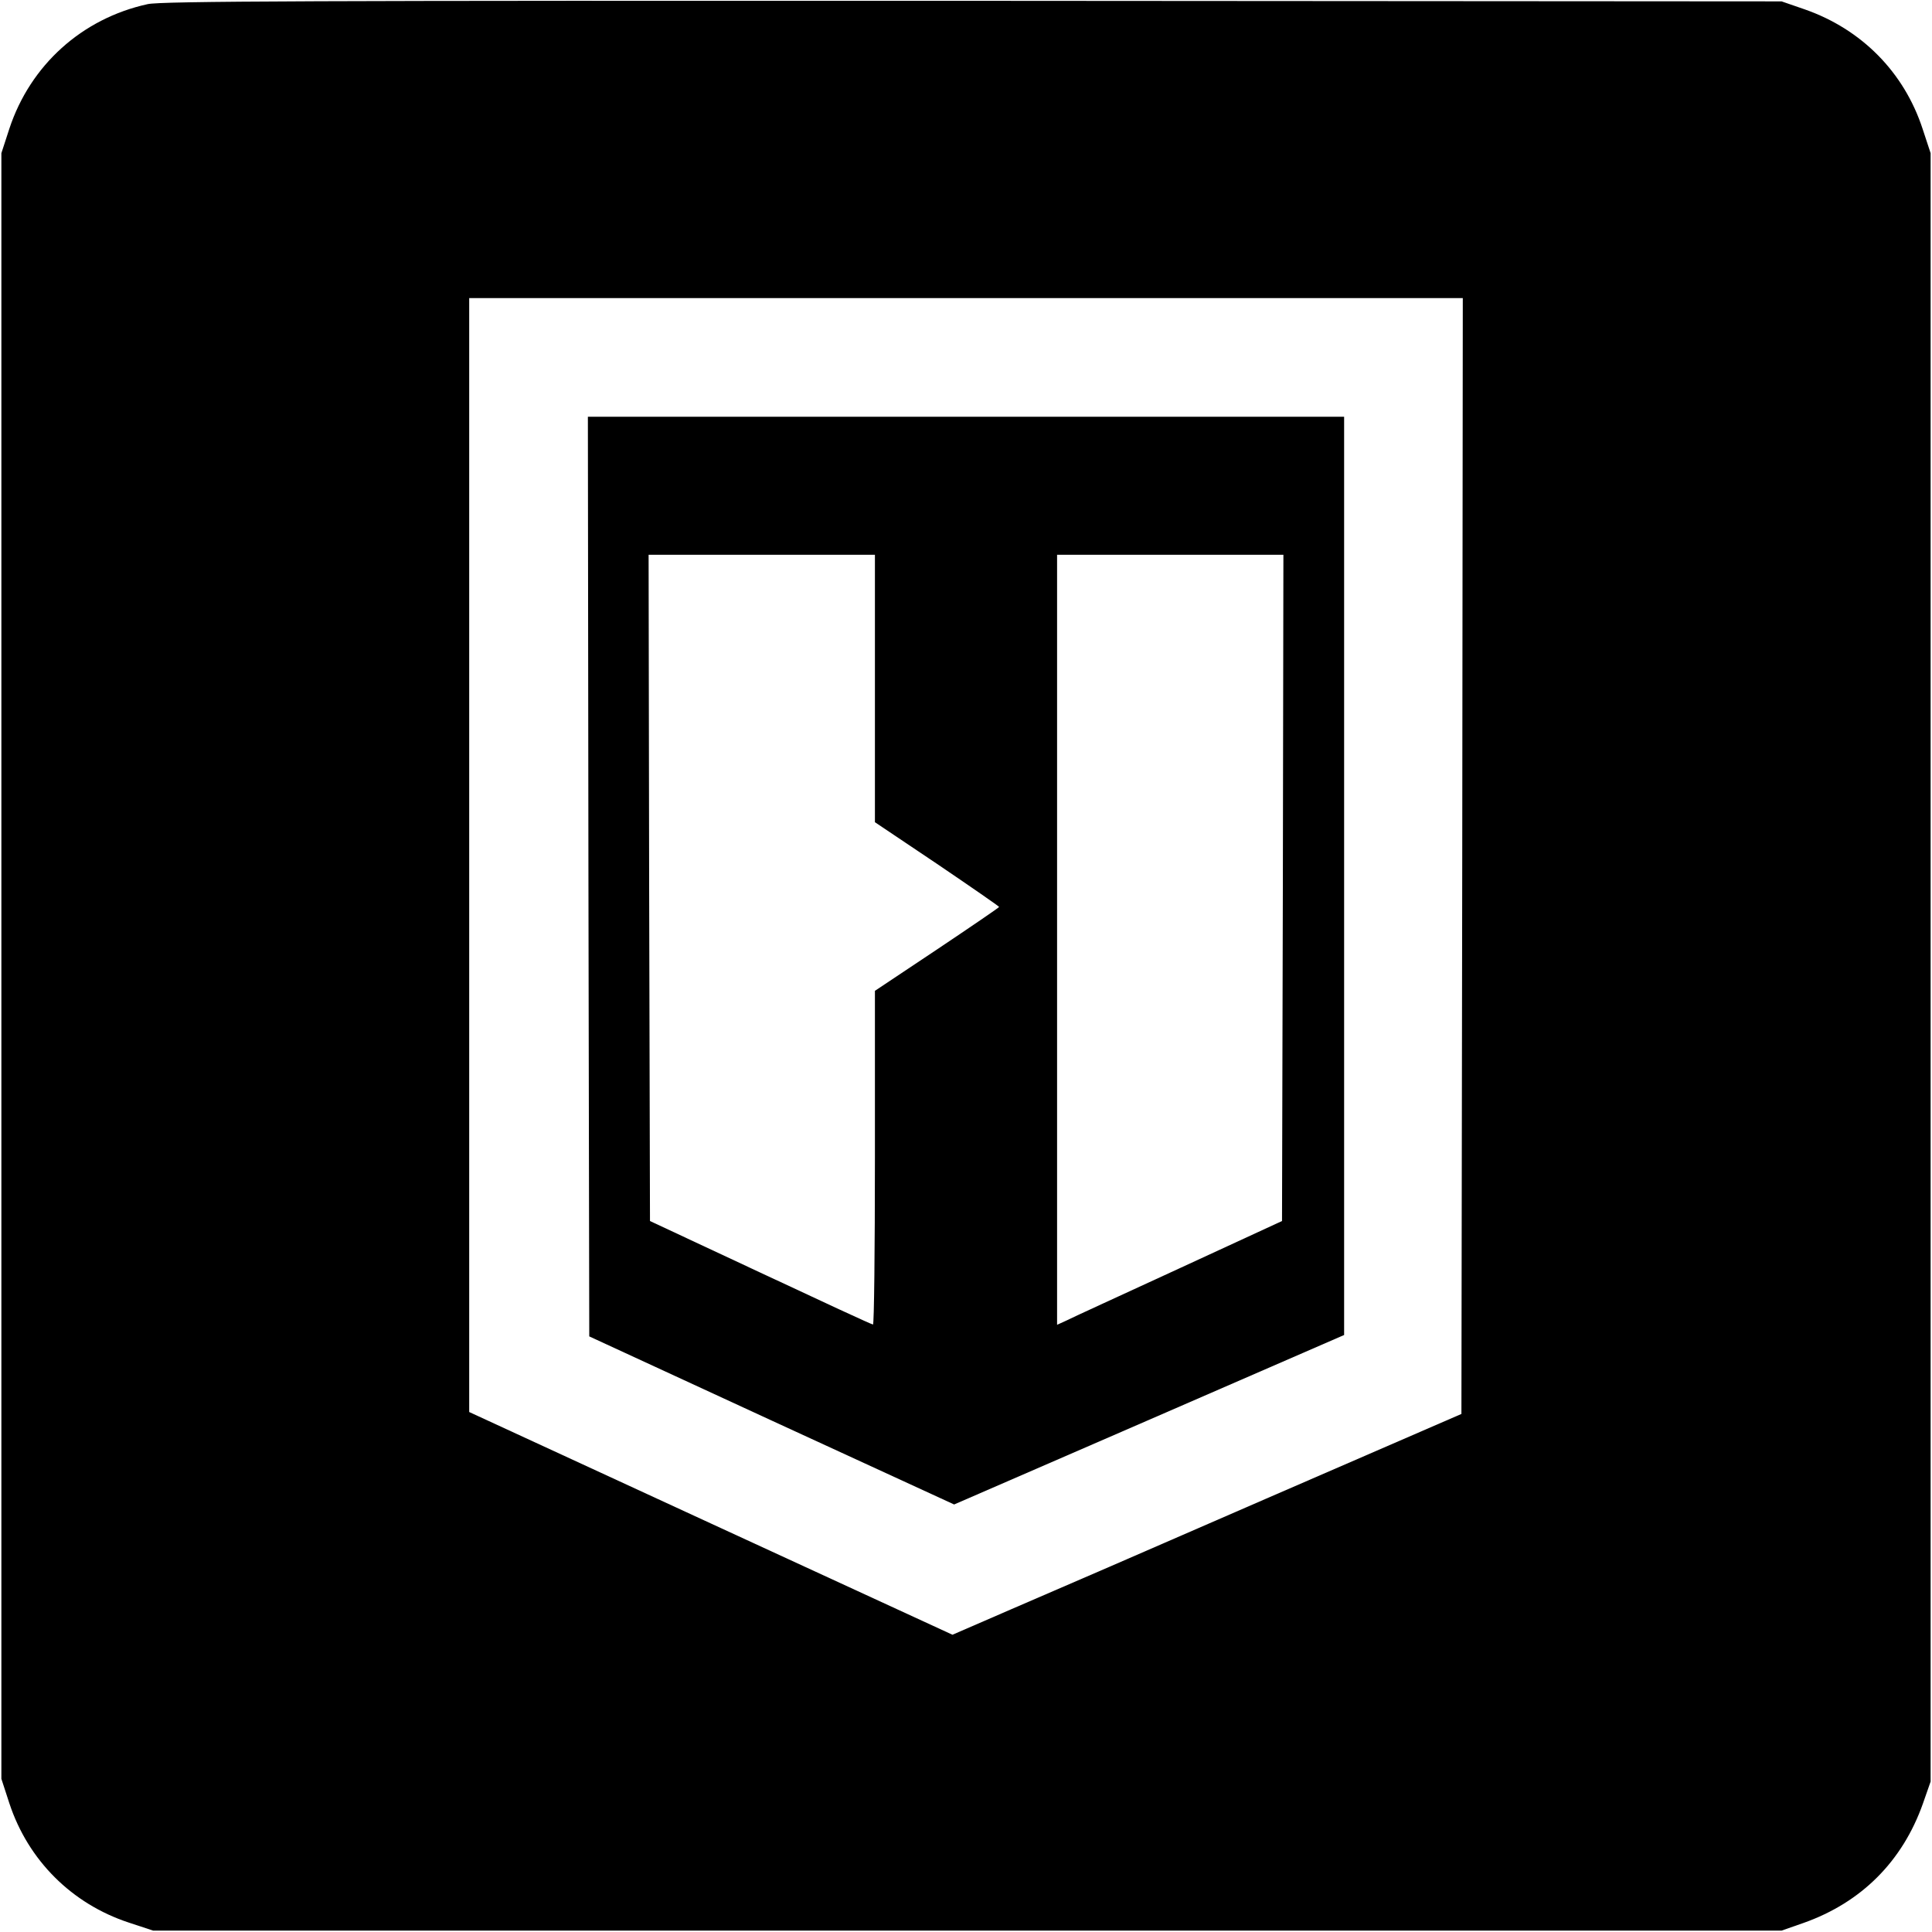 <?xml version="1.0" standalone="no"?>
<!DOCTYPE svg PUBLIC "-//W3C//DTD SVG 20010904//EN"
 "http://www.w3.org/TR/2001/REC-SVG-20010904/DTD/svg10.dtd">
<svg version="1.0" xmlns="http://www.w3.org/2000/svg"
 width="700pt" height="700pt" viewBox="0 0 700 700"
 preserveAspectRatio="xMidYMid meet">
<g transform="translate(0,700) scale(0.1,-0.1)"
fill="#000000" stroke="none">
<path d="M535 6985 c-238 -52 -425 -221 -501 -451 l-29 -89 0 -2945 0 -2945
29 -89 c68 -206 226 -364 433 -432 l88 -29 2950 0 2950 0 80 28 c209 74 358
223 432 432 l28 80 0 2950 0 2950 -29 88 c-67 205 -221 361 -427 433 l-84 29
-2930 2 c-2388 1 -2941 -1 -2990 -12z m4763 -3086 l-3 -2022 -710 -308 c-390
-170 -805 -350 -922 -400 l-212 -92 -875 403 -876 404 0 2018 0 2018 1800 0
1800 0 -2 -2021z"/>
<path d="M2132 3824 l3 -1666 661 -305 661 -304 707 307 706 307 0 1663 0
1664 -1370 0 -1370 0 2 -1666z m1038 681 l0 -484 225 -151 c124 -84 225 -154
225 -156 0 -2 -101 -71 -225 -154 l-225 -150 0 -605 c0 -333 -3 -605 -7 -604
-5 0 -188 85 -408 188 l-400 187 -3 1207 -2 1207 410 0 410 0 0 -485z m1478
-722 l-3 -1207 -375 -173 c-206 -95 -390 -179 -407 -188 l-33 -15 0 1395 0
1395 410 0 410 0 -2 -1207z"/>
</g>
</svg>
